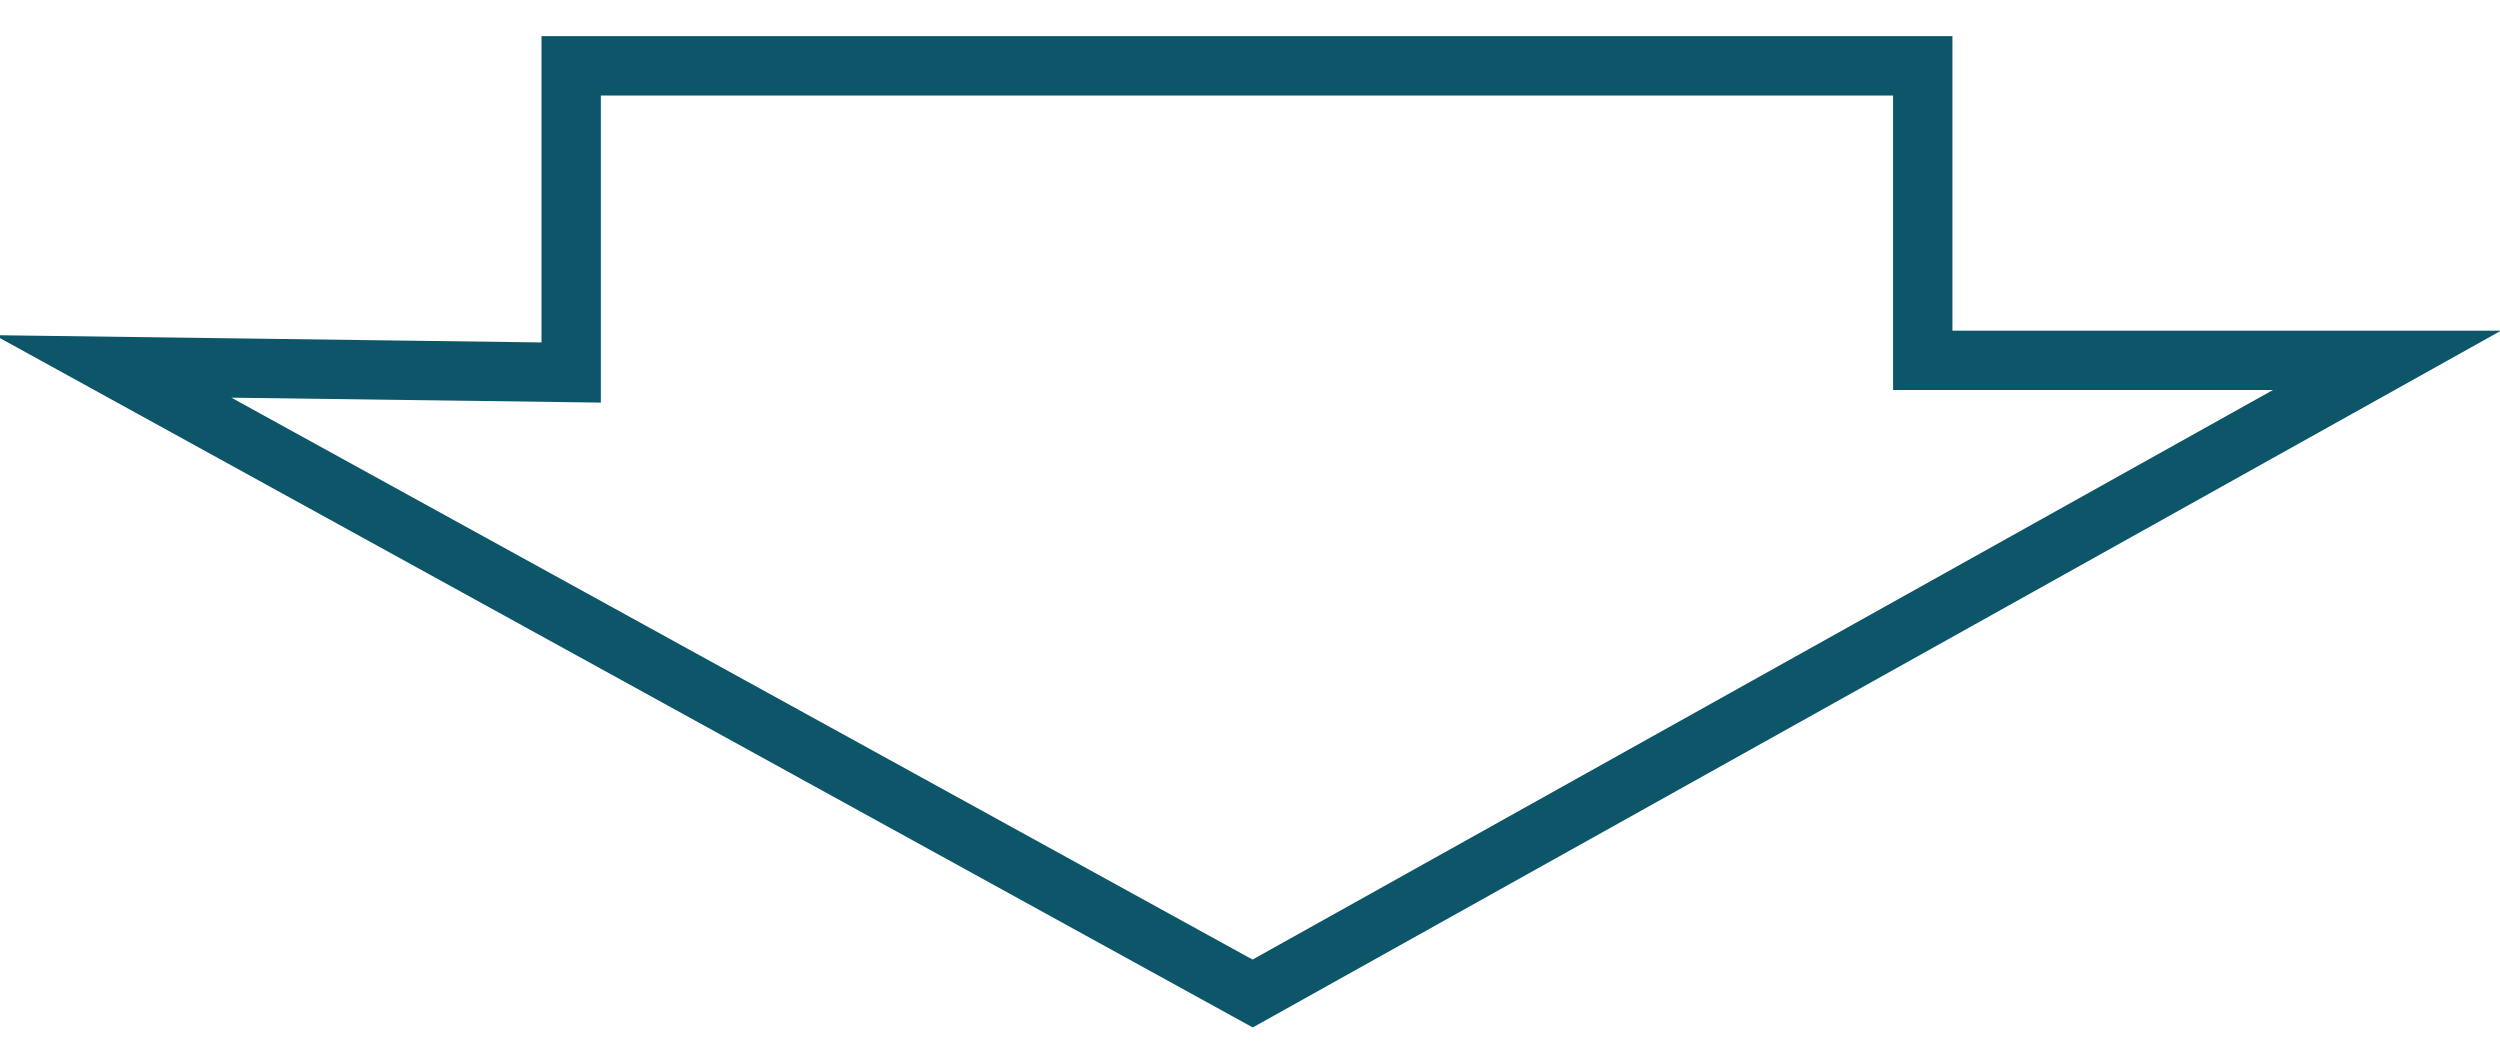 <?xml version="1.0" encoding="UTF-8"?>
<svg id="arrow" xmlns="http://www.w3.org/2000/svg" version="1.1" viewBox="0 0 84.231 35.692">
  <!-- Generator: Adobe Illustrator 29.1.0, SVG Export Plug-In . SVG Version: 2.1.0 Build 142)  -->
  <polygon points="19.244 12.551 19.244 2.218 64.782 2.218 64.782 12.141 80.423 12.141 42.205 33.474 3.808 12.346 19.244 12.551" fill="none" stroke="#0d5669" stroke-miterlimit="10" stroke-width="2"/>
</svg>